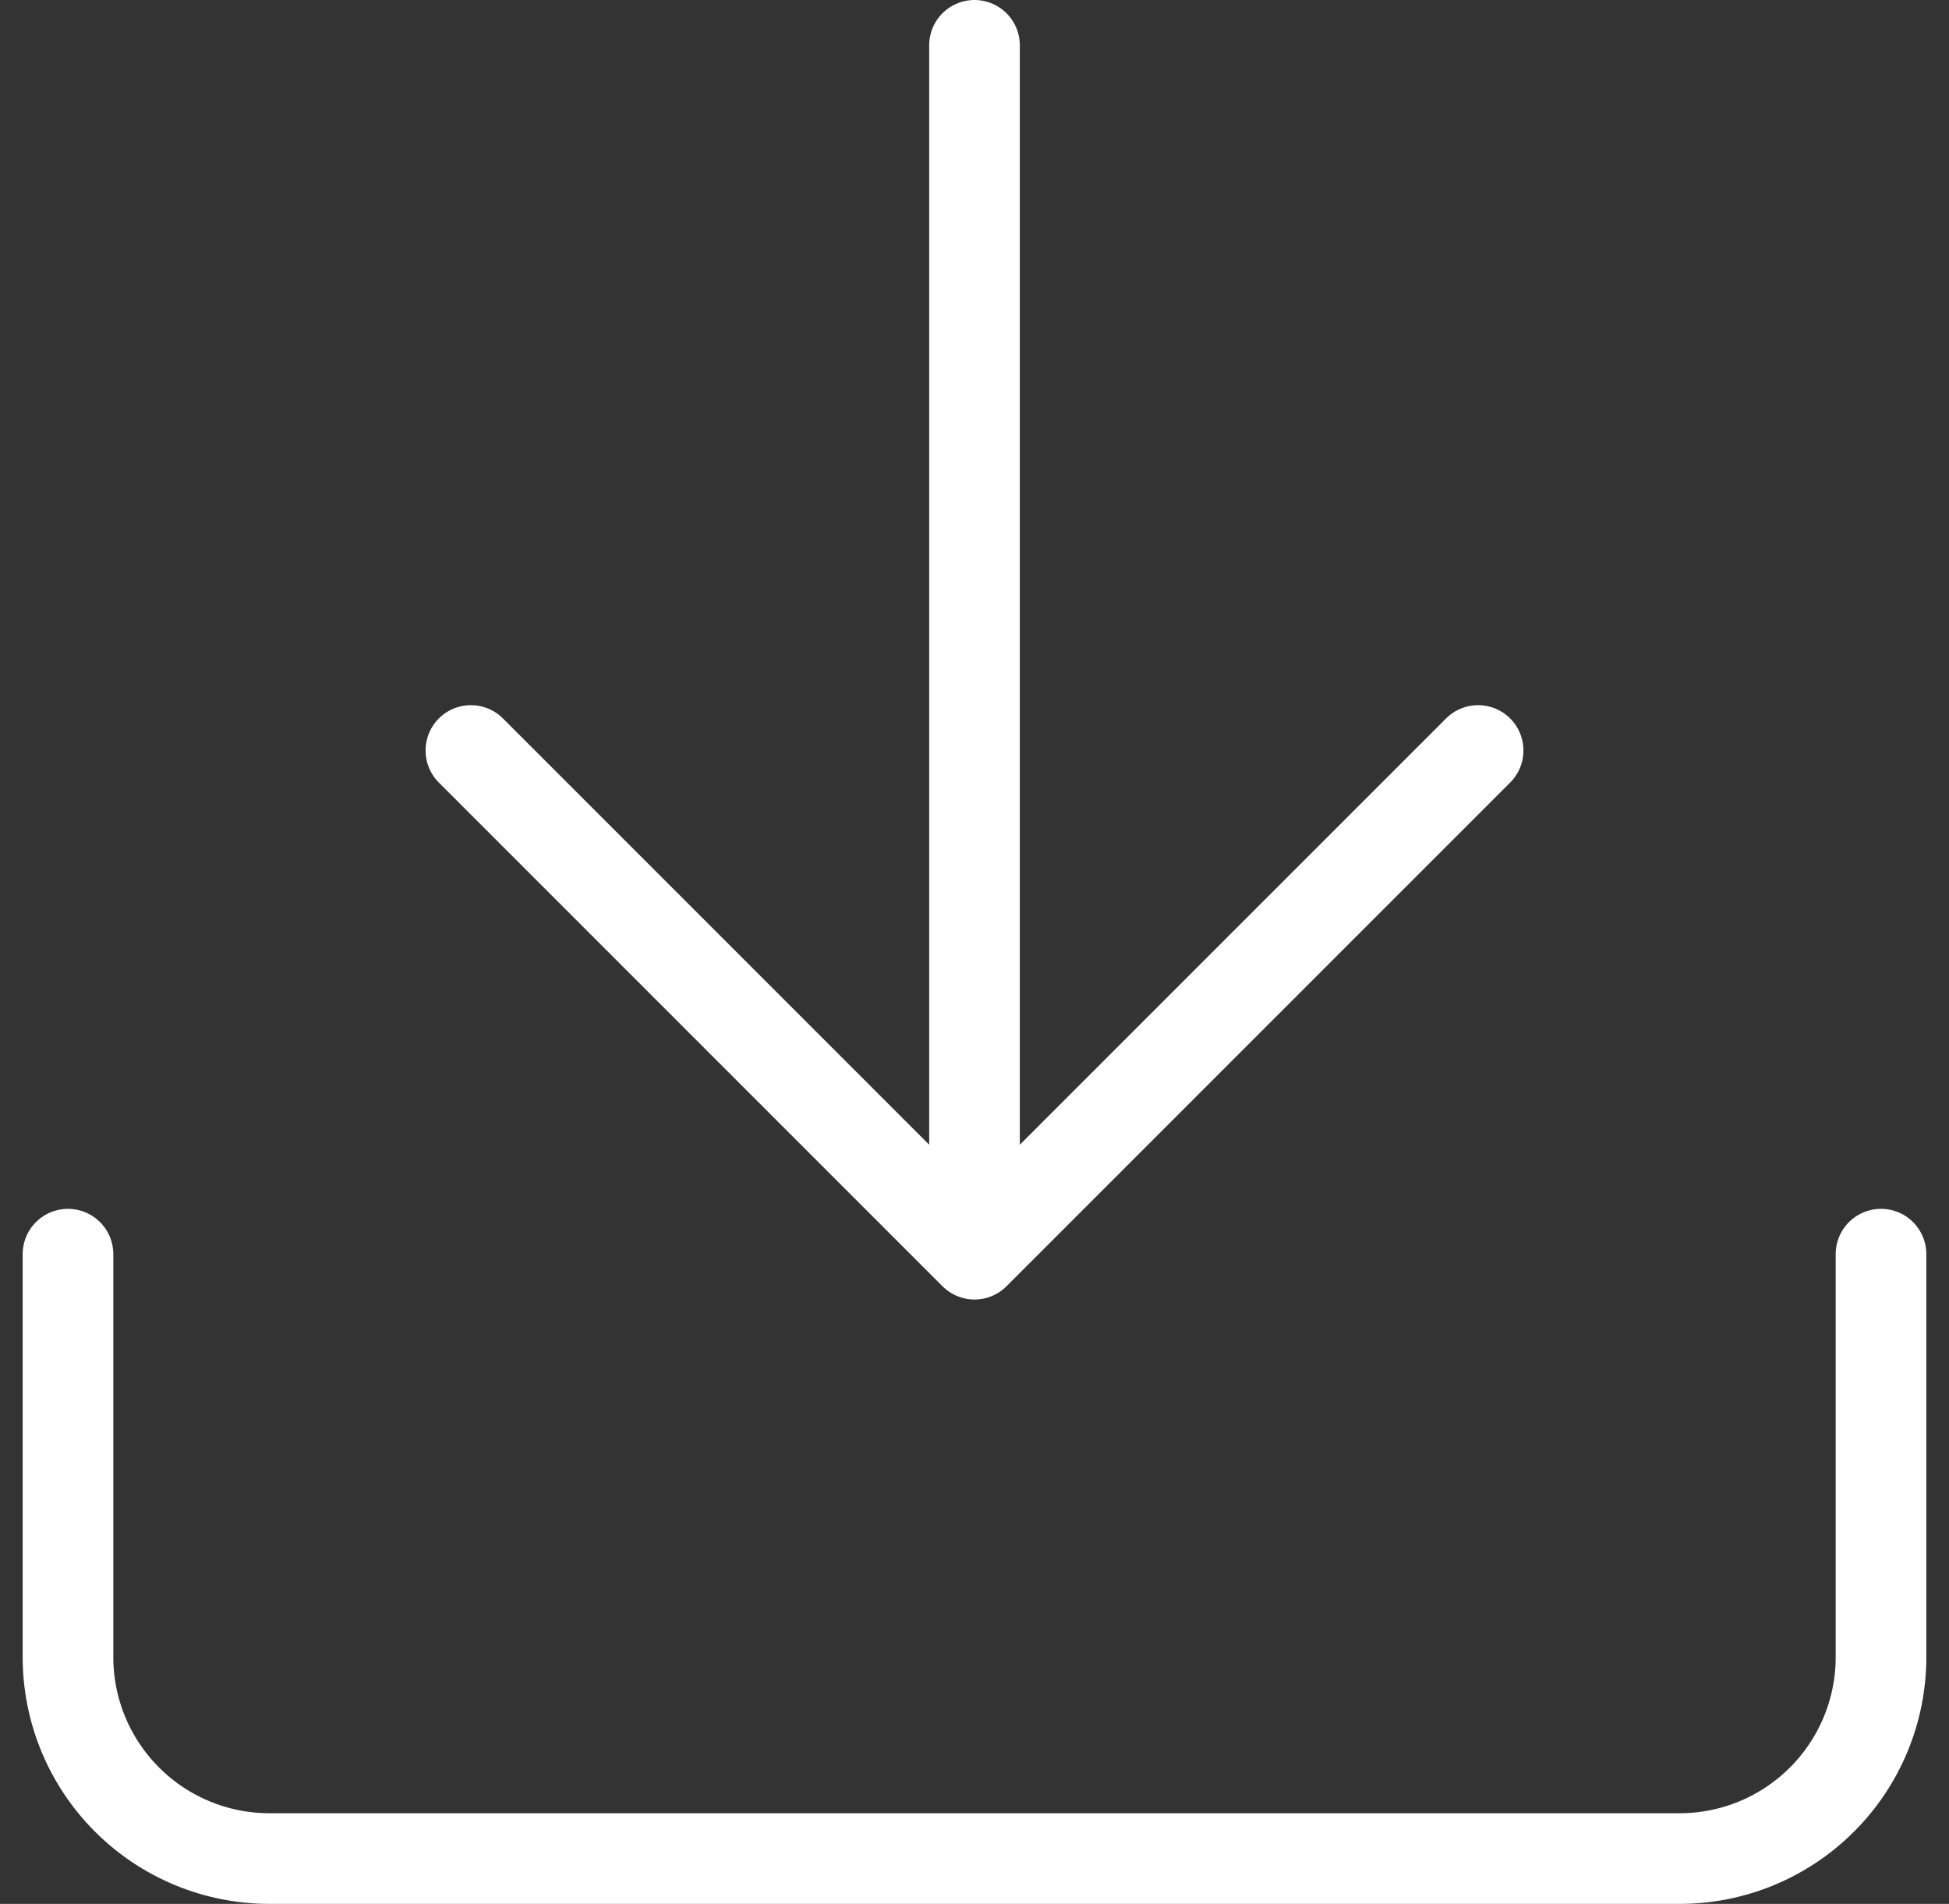 <svg width="43" height="42" viewBox="0 0 43 42" fill="none" xmlns="http://www.w3.org/2000/svg">
<rect x="0" y="0" width="43" height="42" fill="#333333" stroke="none"/>
<path d="M41.5 27.667V36.556C41.5 37.734 41.032 38.865 40.198 39.698C39.365 40.532 38.234 41 37.056 41H5.944C4.766 41 3.635 40.532 2.802 39.698C1.968 38.865 1.5 37.734 1.5 36.556V27.667M10.389 16.556L21.5 27.667M21.5 27.667L32.611 16.556M21.5 27.667V1" stroke="white" stroke-width="2" stroke-linecap="round" stroke-linejoin="round"></path>
</svg>
